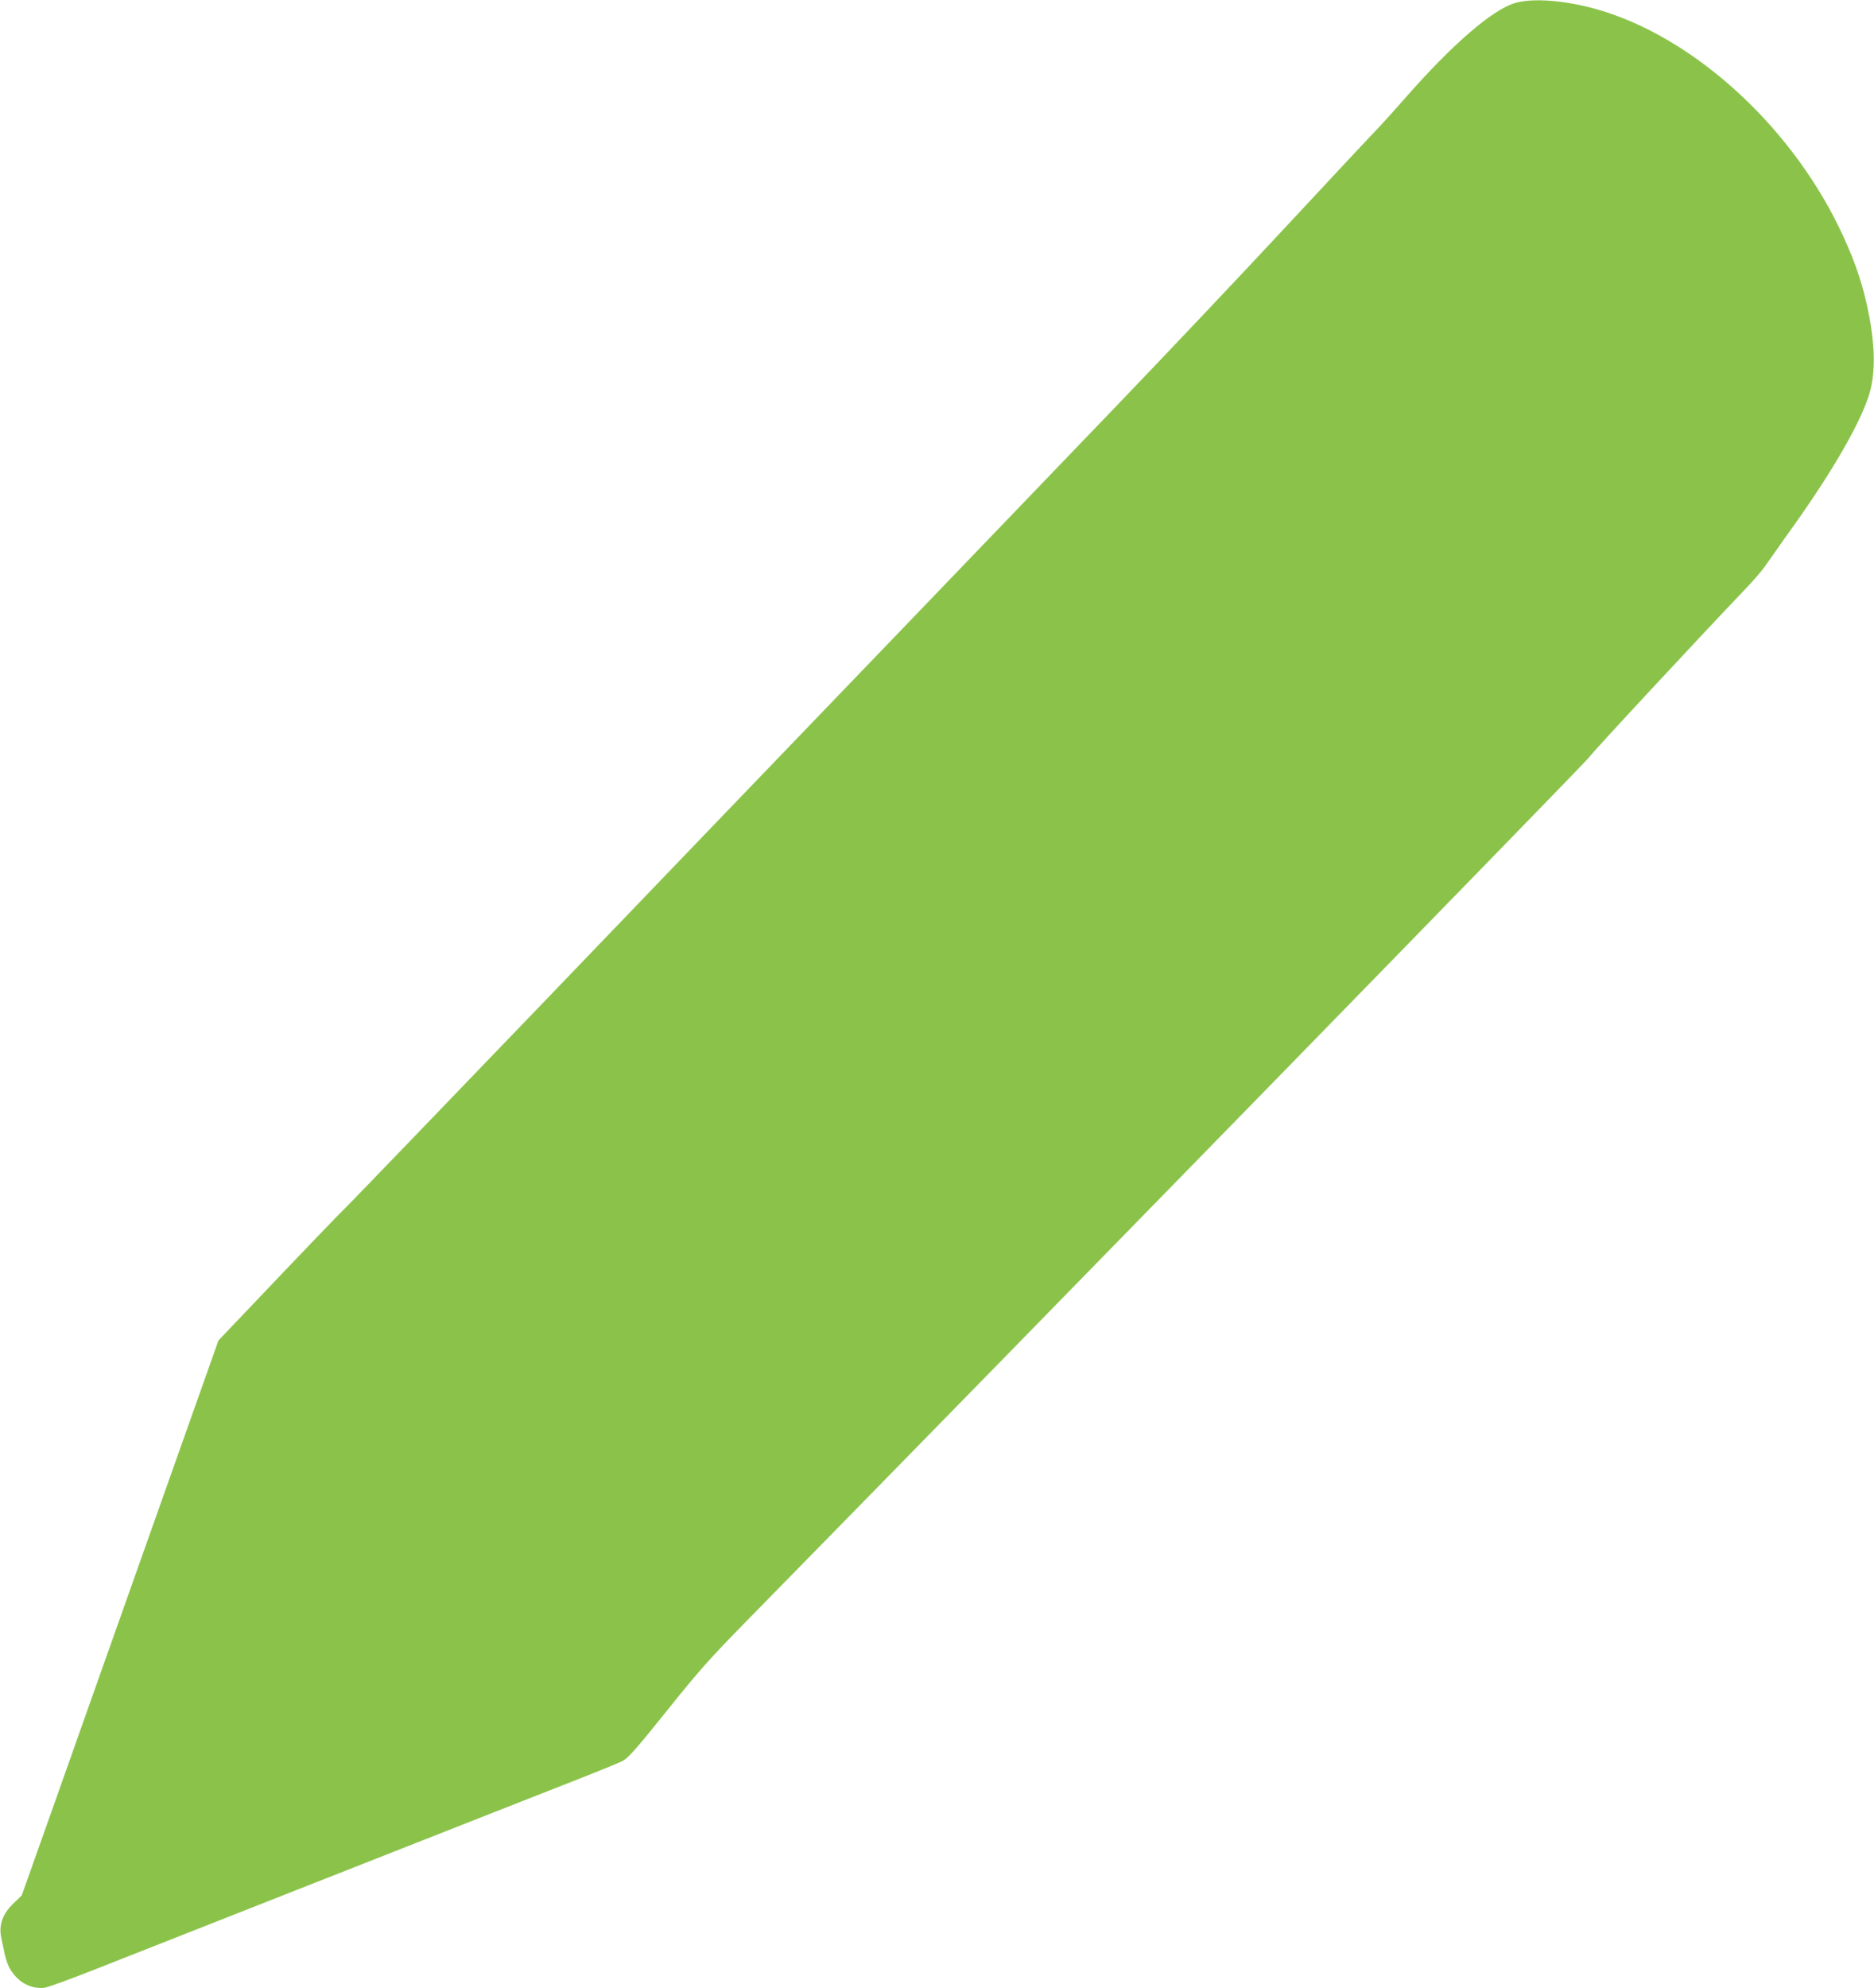 <?xml version="1.0" standalone="no"?>
<!DOCTYPE svg PUBLIC "-//W3C//DTD SVG 20010904//EN"
 "http://www.w3.org/TR/2001/REC-SVG-20010904/DTD/svg10.dtd">
<svg version="1.0" xmlns="http://www.w3.org/2000/svg"
 width="1207pt" height="1280pt" viewBox="0 0 1207 1280"
 preserveAspectRatio="xMidYMid meet">
<g transform="translate(0,1280) scale(0.1,-0.1)"
fill="#8bc34a" stroke="none">
<path d="M9753 12779 c-146 -46 -402 -268 -696 -603 -73 -83 -154 -173 -181
-201 -27 -27 -288 -306 -580 -620 -291 -313 -798 -849 -1126 -1190 -327 -341
-994 -1034 -1480 -1540 -487 -506 -1454 -1512 -2148 -2235 -695 -723 -1283
-1333 -1306 -1355 -39 -37 -273 -280 -670 -698 l-159 -167 -88 -248 c-98 -276
-550 -1550 -811 -2287 -93 -264 -214 -605 -269 -759 l-99 -279 -54 -52 c-69
-66 -95 -139 -78 -220 6 -27 16 -75 22 -104 16 -74 41 -120 89 -164 45 -41
107 -61 166 -55 22 3 166 55 320 116 257 101 425 167 1300 512 830 327 981
386 1245 490 157 62 404 159 550 216 146 57 285 114 309 126 36 18 88 77 284
321 202 253 280 341 510 575 1852 1888 5413 5537 5430 5564 16 27 711 774
1003 1080 56 58 120 132 141 165 22 32 80 114 129 183 273 377 462 698 528
895 49 144 46 341 -10 593 -37 168 -95 327 -184 508 -327 665 -944 1219 -1551
1393 -210 60 -422 76 -536 40z"/>
</g>
</svg>
